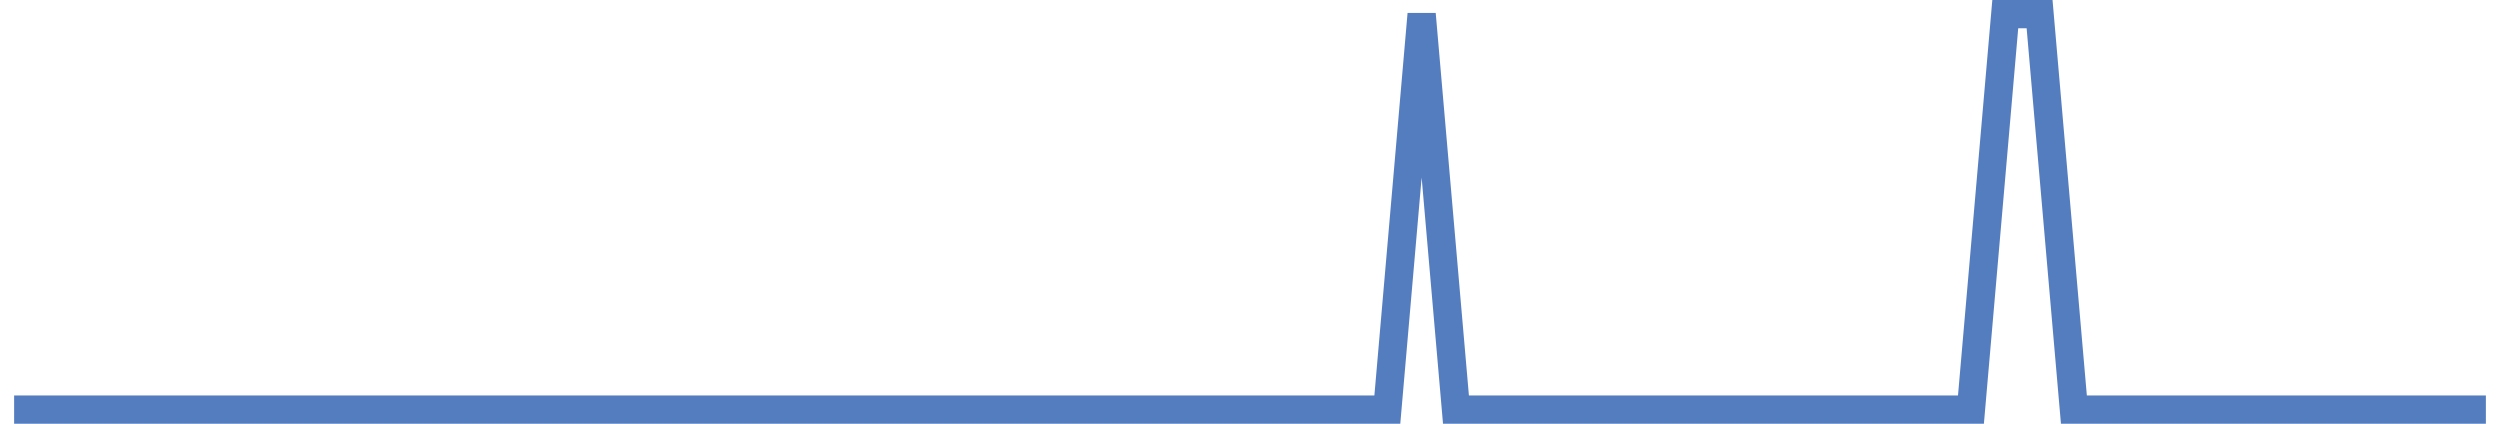 <?xml version="1.0" encoding="UTF-8"?>
<svg xmlns="http://www.w3.org/2000/svg" xmlns:xlink="http://www.w3.org/1999/xlink" width="177pt" height="30pt" viewBox="0 0 177 30" version="1.1">
<g id="surface16363471">
<path style="fill:none;stroke-width:2;stroke-linecap:butt;stroke-linejoin:miter;stroke:rgb(32.941%,49.02%,74.902%);stroke-opacity:1;stroke-miterlimit:10;" d="M 1 29 L 98.223 29 L 100.652 1 L 103.082 29 L 139.543 29 L 141.973 1 L 144.402 1 L 146.832 29 L 176 29 "/>
</g>
</svg>
